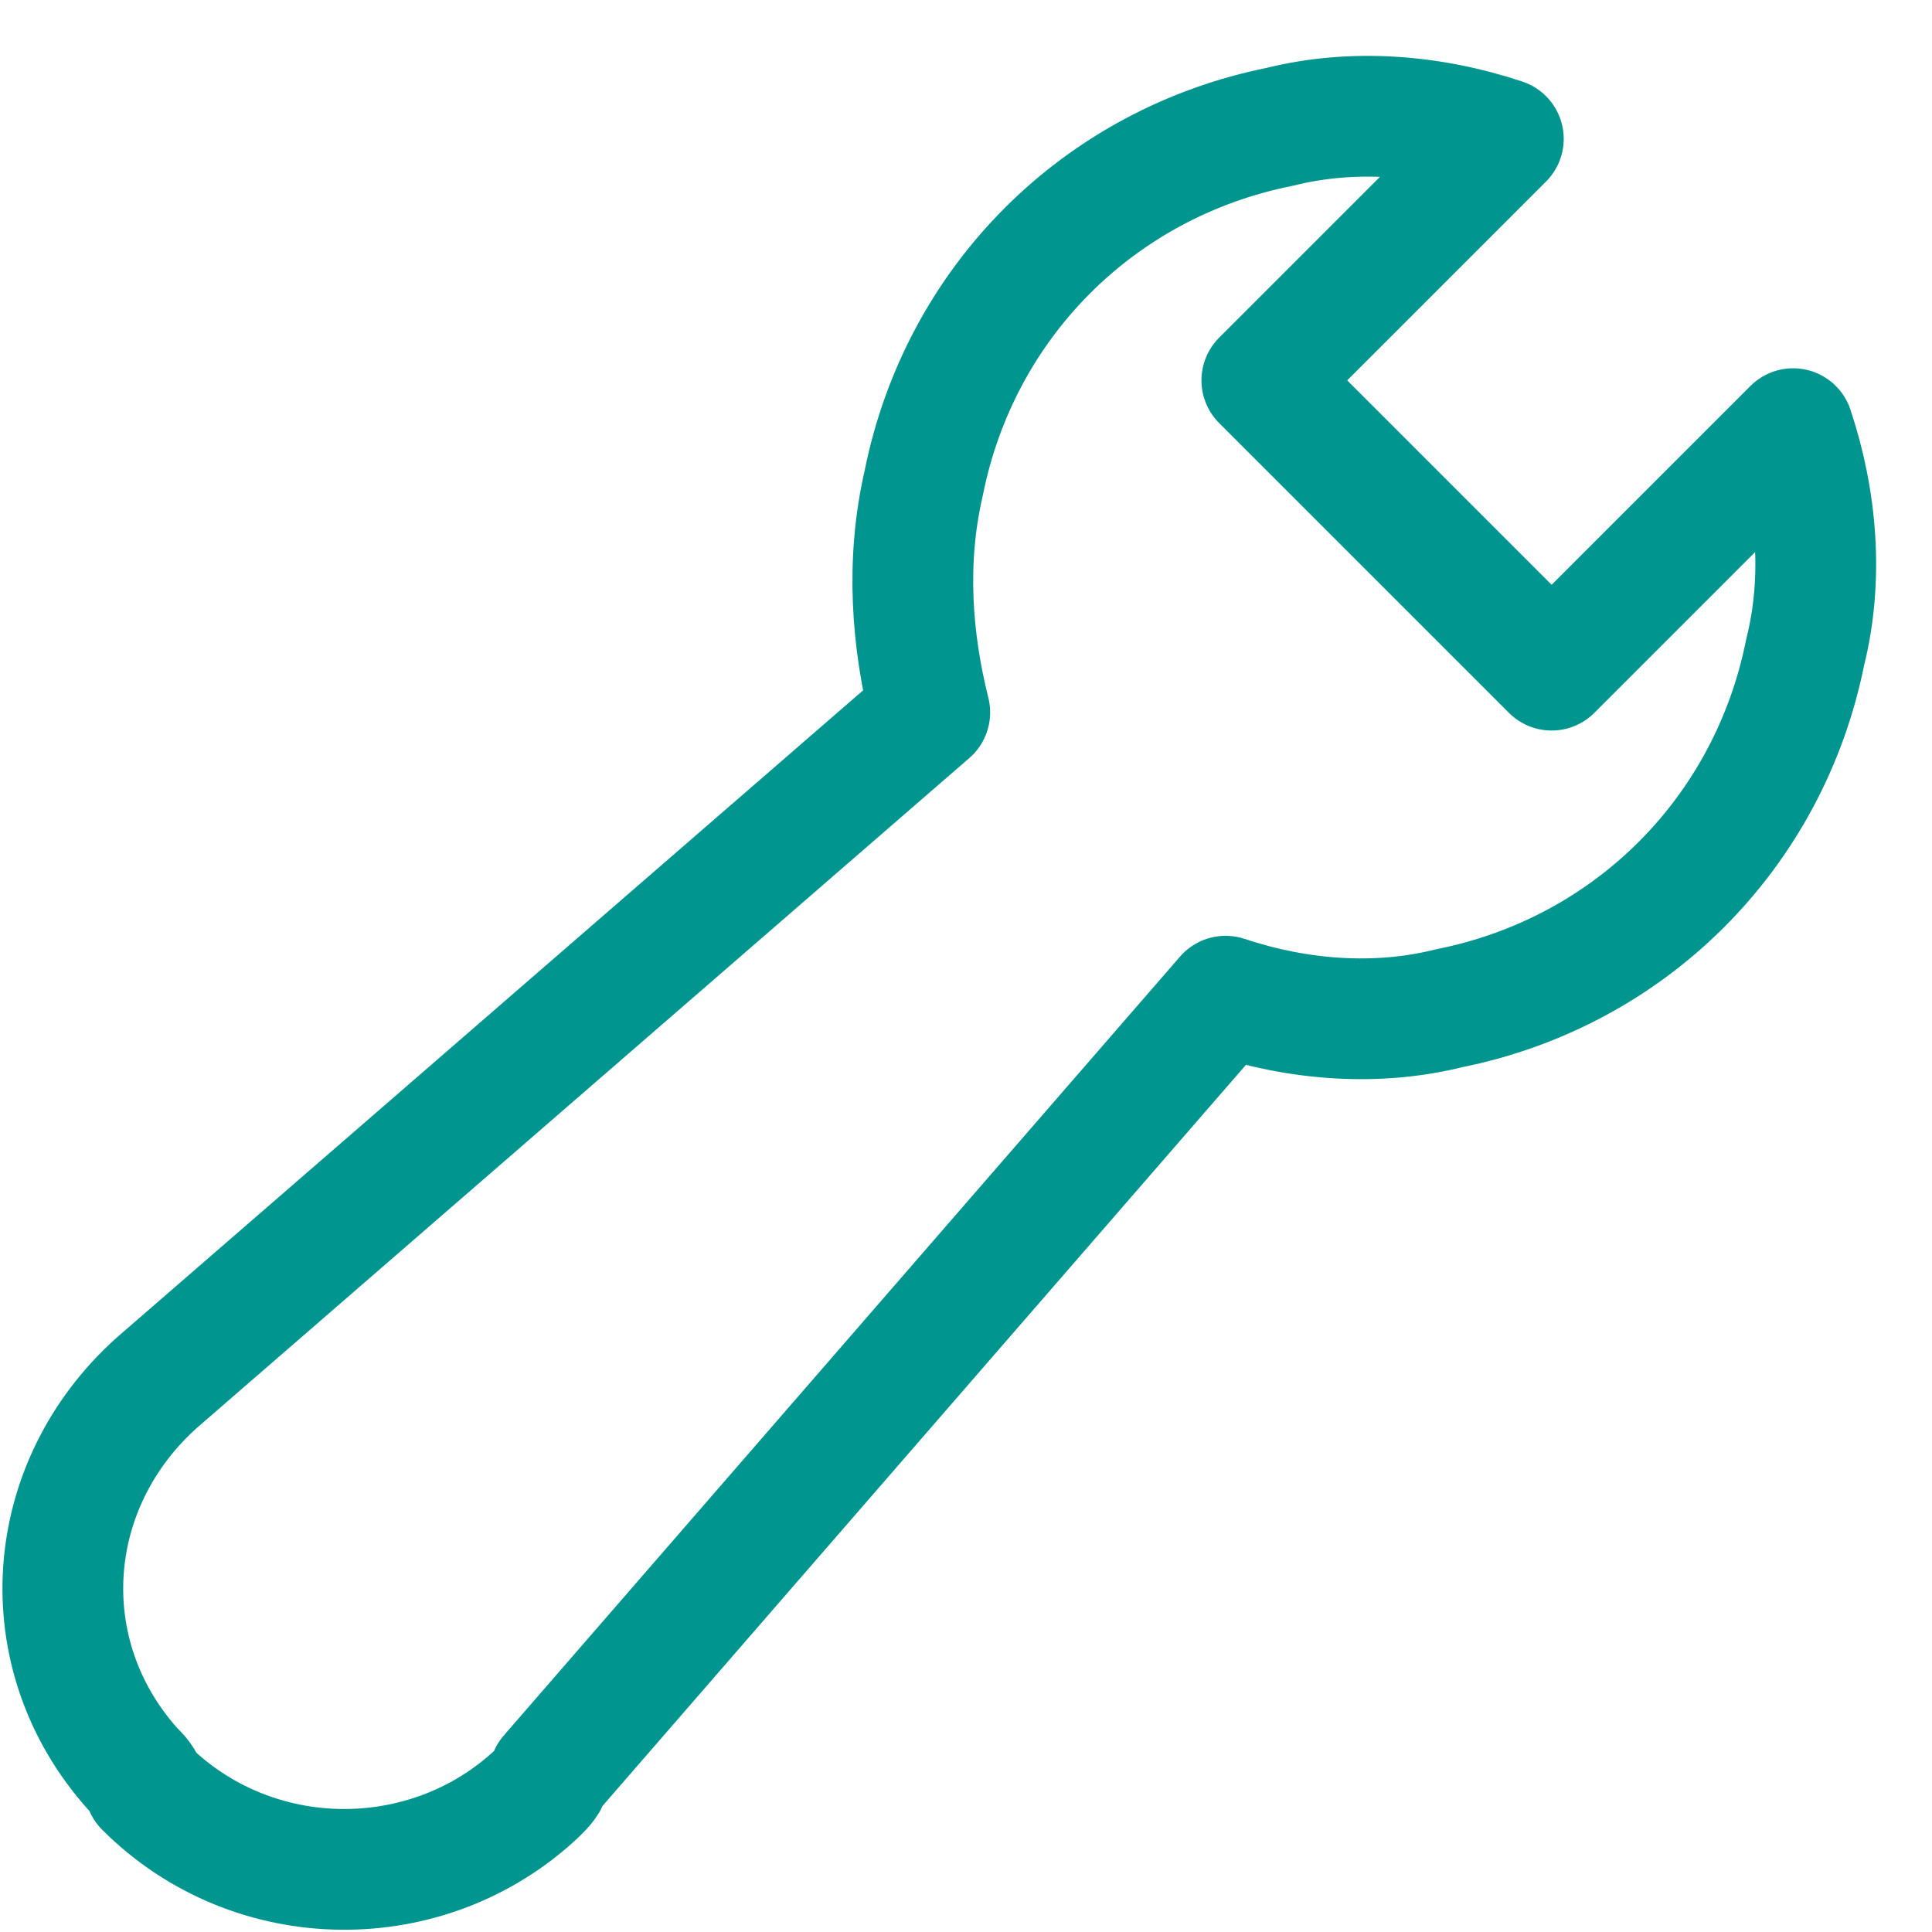 <?xml version="1.0" encoding="UTF-8"?>
<!-- Generator: Adobe Illustrator 25.1.0, SVG Export Plug-In . SVG Version: 6.00 Build 0)  -->
<svg xmlns="http://www.w3.org/2000/svg" xmlns:xlink="http://www.w3.org/1999/xlink" version="1.1" id="Layer_1" x="0px" y="0px" viewBox="0 0 32 32" style="enable-background:new 0 0 32 32;" xml:space="preserve">
<style type="text/css">
	.st0{fill:none;stroke:#002C77;stroke-width:2;stroke-linecap:round;stroke-linejoin:round;stroke-miterlimit:10;}
</style>
<g>
	<path class="st0" d="M15.4,11.8L2.6,22.9c-1.9,1.7-2.1,4.5-0.4,6.4c0.1,0.1,0.2,0.2,0.2,0.3l0,0c1.8,1.8,4.7,1.8,6.5,0.1   c0.1-0.1,0.2-0.2,0.2-0.3l11.2-12.9c1.2,0.4,2.5,0.5,3.7,0.2c3-0.6,5.3-2.9,5.9-5.9c0.3-1.2,0.2-2.5-0.2-3.7l-4,4l-4.8-4.8l4-4   c-1.2-0.4-2.5-0.5-3.7-0.2c-3,0.6-5.3,2.9-5.9,5.9C15,9.3,15.1,10.6,15.4,11.8z" style="stroke: #00968f;"/>
</g>
</svg>
